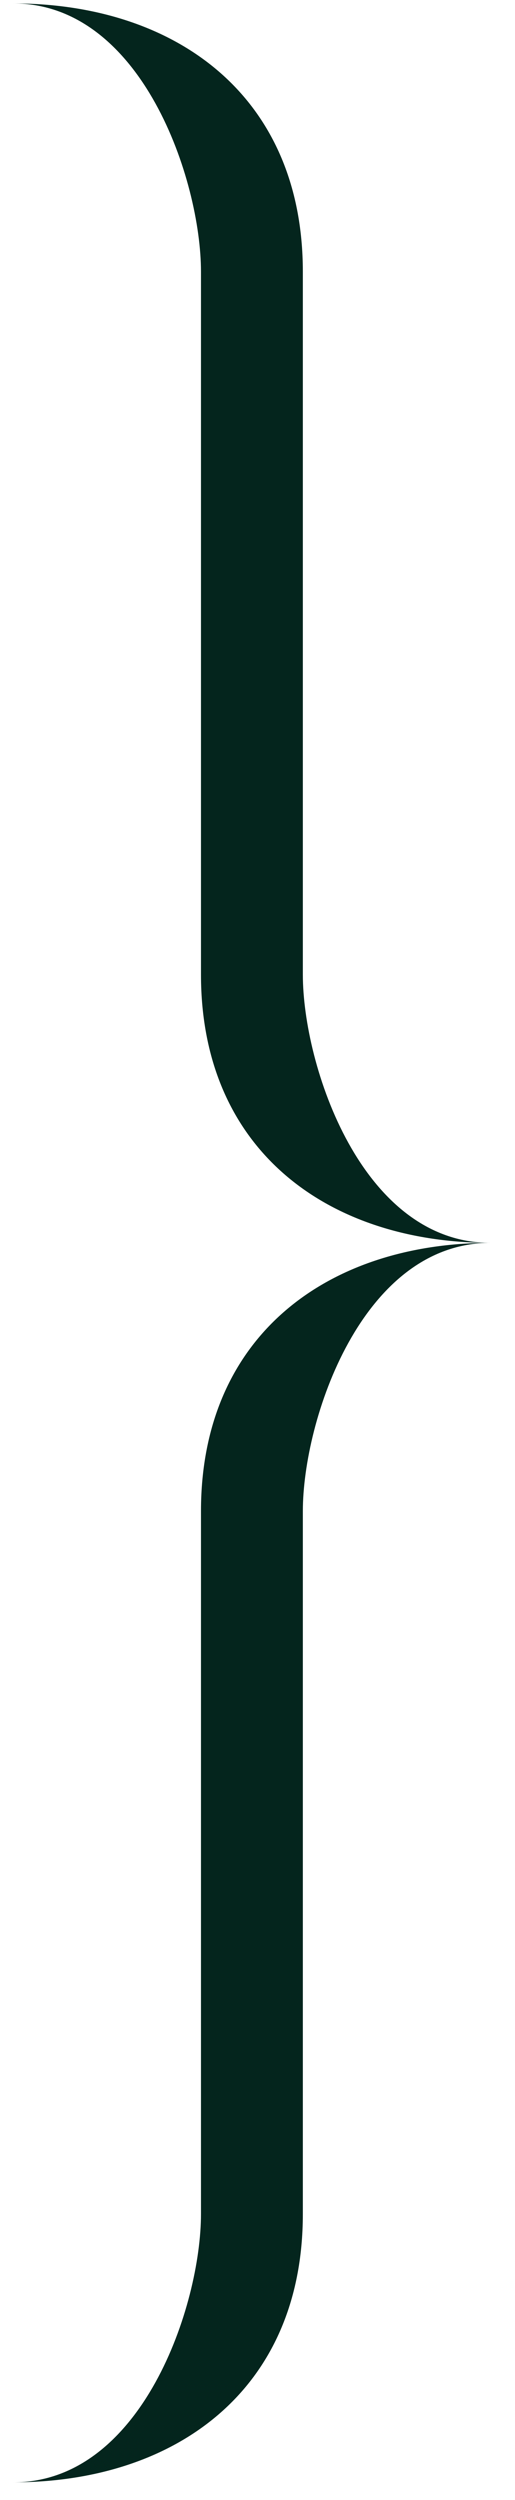 <?xml version="1.0" encoding="UTF-8"?> <svg xmlns="http://www.w3.org/2000/svg" width="20" height="97" viewBox="0 0 20 97" fill="none"><path fill-rule="evenodd" clip-rule="evenodd" d="M7.805 10.542V37.814C7.805 44.685 12.802 48.223 19.047 48.223C14.05 48.223 11.761 41.352 11.761 37.814V10.542C11.761 3.671 6.764 0.133 0.518 0.133C5.515 0.133 7.805 7.004 7.805 10.542Z" fill="#04251D"></path><path fill-rule="evenodd" clip-rule="evenodd" d="M7.805 85.904V58.632C7.805 51.761 12.802 48.223 19.047 48.223C14.05 48.223 11.761 55.094 11.761 58.632V85.904C11.761 92.775 6.764 96.314 0.518 96.314C5.515 96.314 7.805 89.443 7.805 85.904Z" fill="#04251D"></path></svg> 